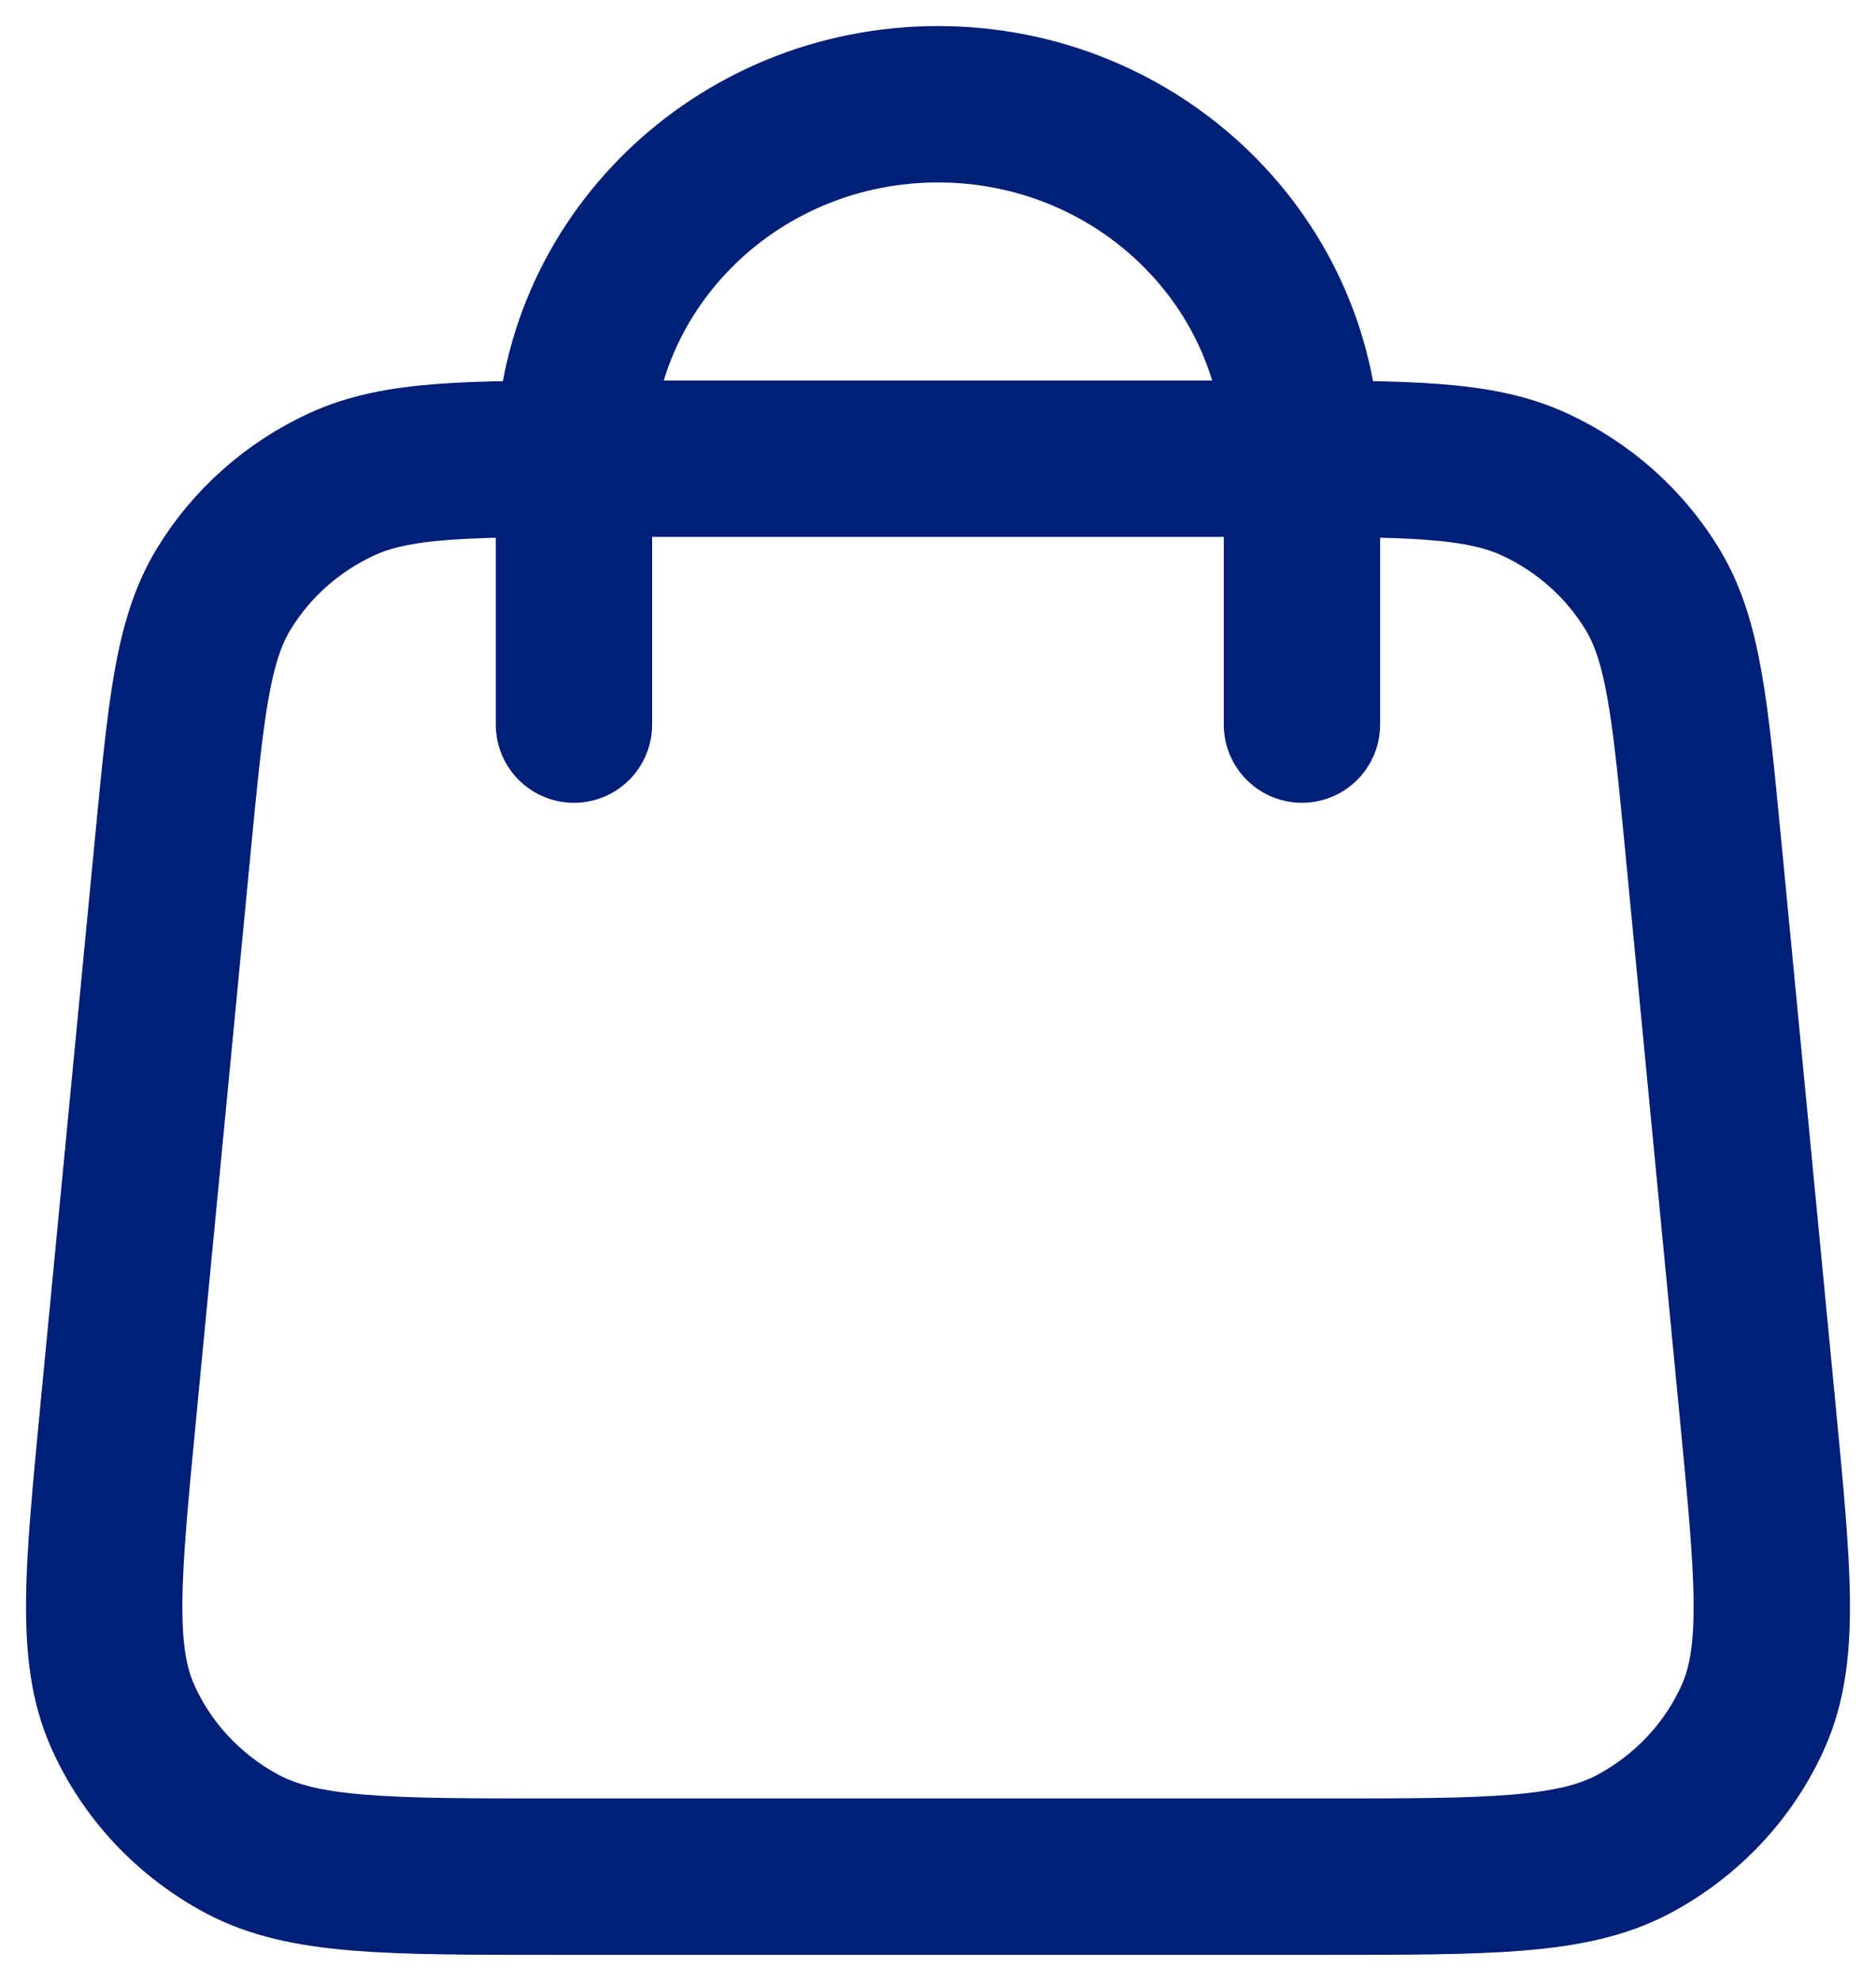<svg width="18" height="19" viewBox="0 0 18 19" fill="none" xmlns="http://www.w3.org/2000/svg">
<path d="M12.492 6.95V4.4C12.492 2.522 10.929 1 9 1C7.071 1 5.507 2.522 5.507 4.4V6.95M1.659 8.099L1.135 13.539C0.986 15.086 0.911 15.859 1.175 16.457C1.407 16.981 1.813 17.415 2.328 17.689C2.914 18 3.712 18 5.308 18H12.692C14.288 18 15.086 18 15.672 17.689C16.187 17.415 16.593 16.981 16.825 16.457C17.089 15.859 17.014 15.086 16.865 13.539L16.341 8.099C16.215 6.793 16.153 6.14 15.851 5.646C15.585 5.211 15.193 4.863 14.723 4.646C14.19 4.4 13.516 4.4 12.168 4.4H5.831C4.484 4.4 3.81 4.4 3.277 4.646C2.807 4.863 2.415 5.211 2.149 5.646C1.847 6.14 1.785 6.793 1.659 8.099Z" stroke="#001F76" stroke-width="1.5" stroke-linecap="round" stroke-linejoin="round"/>
</svg>
